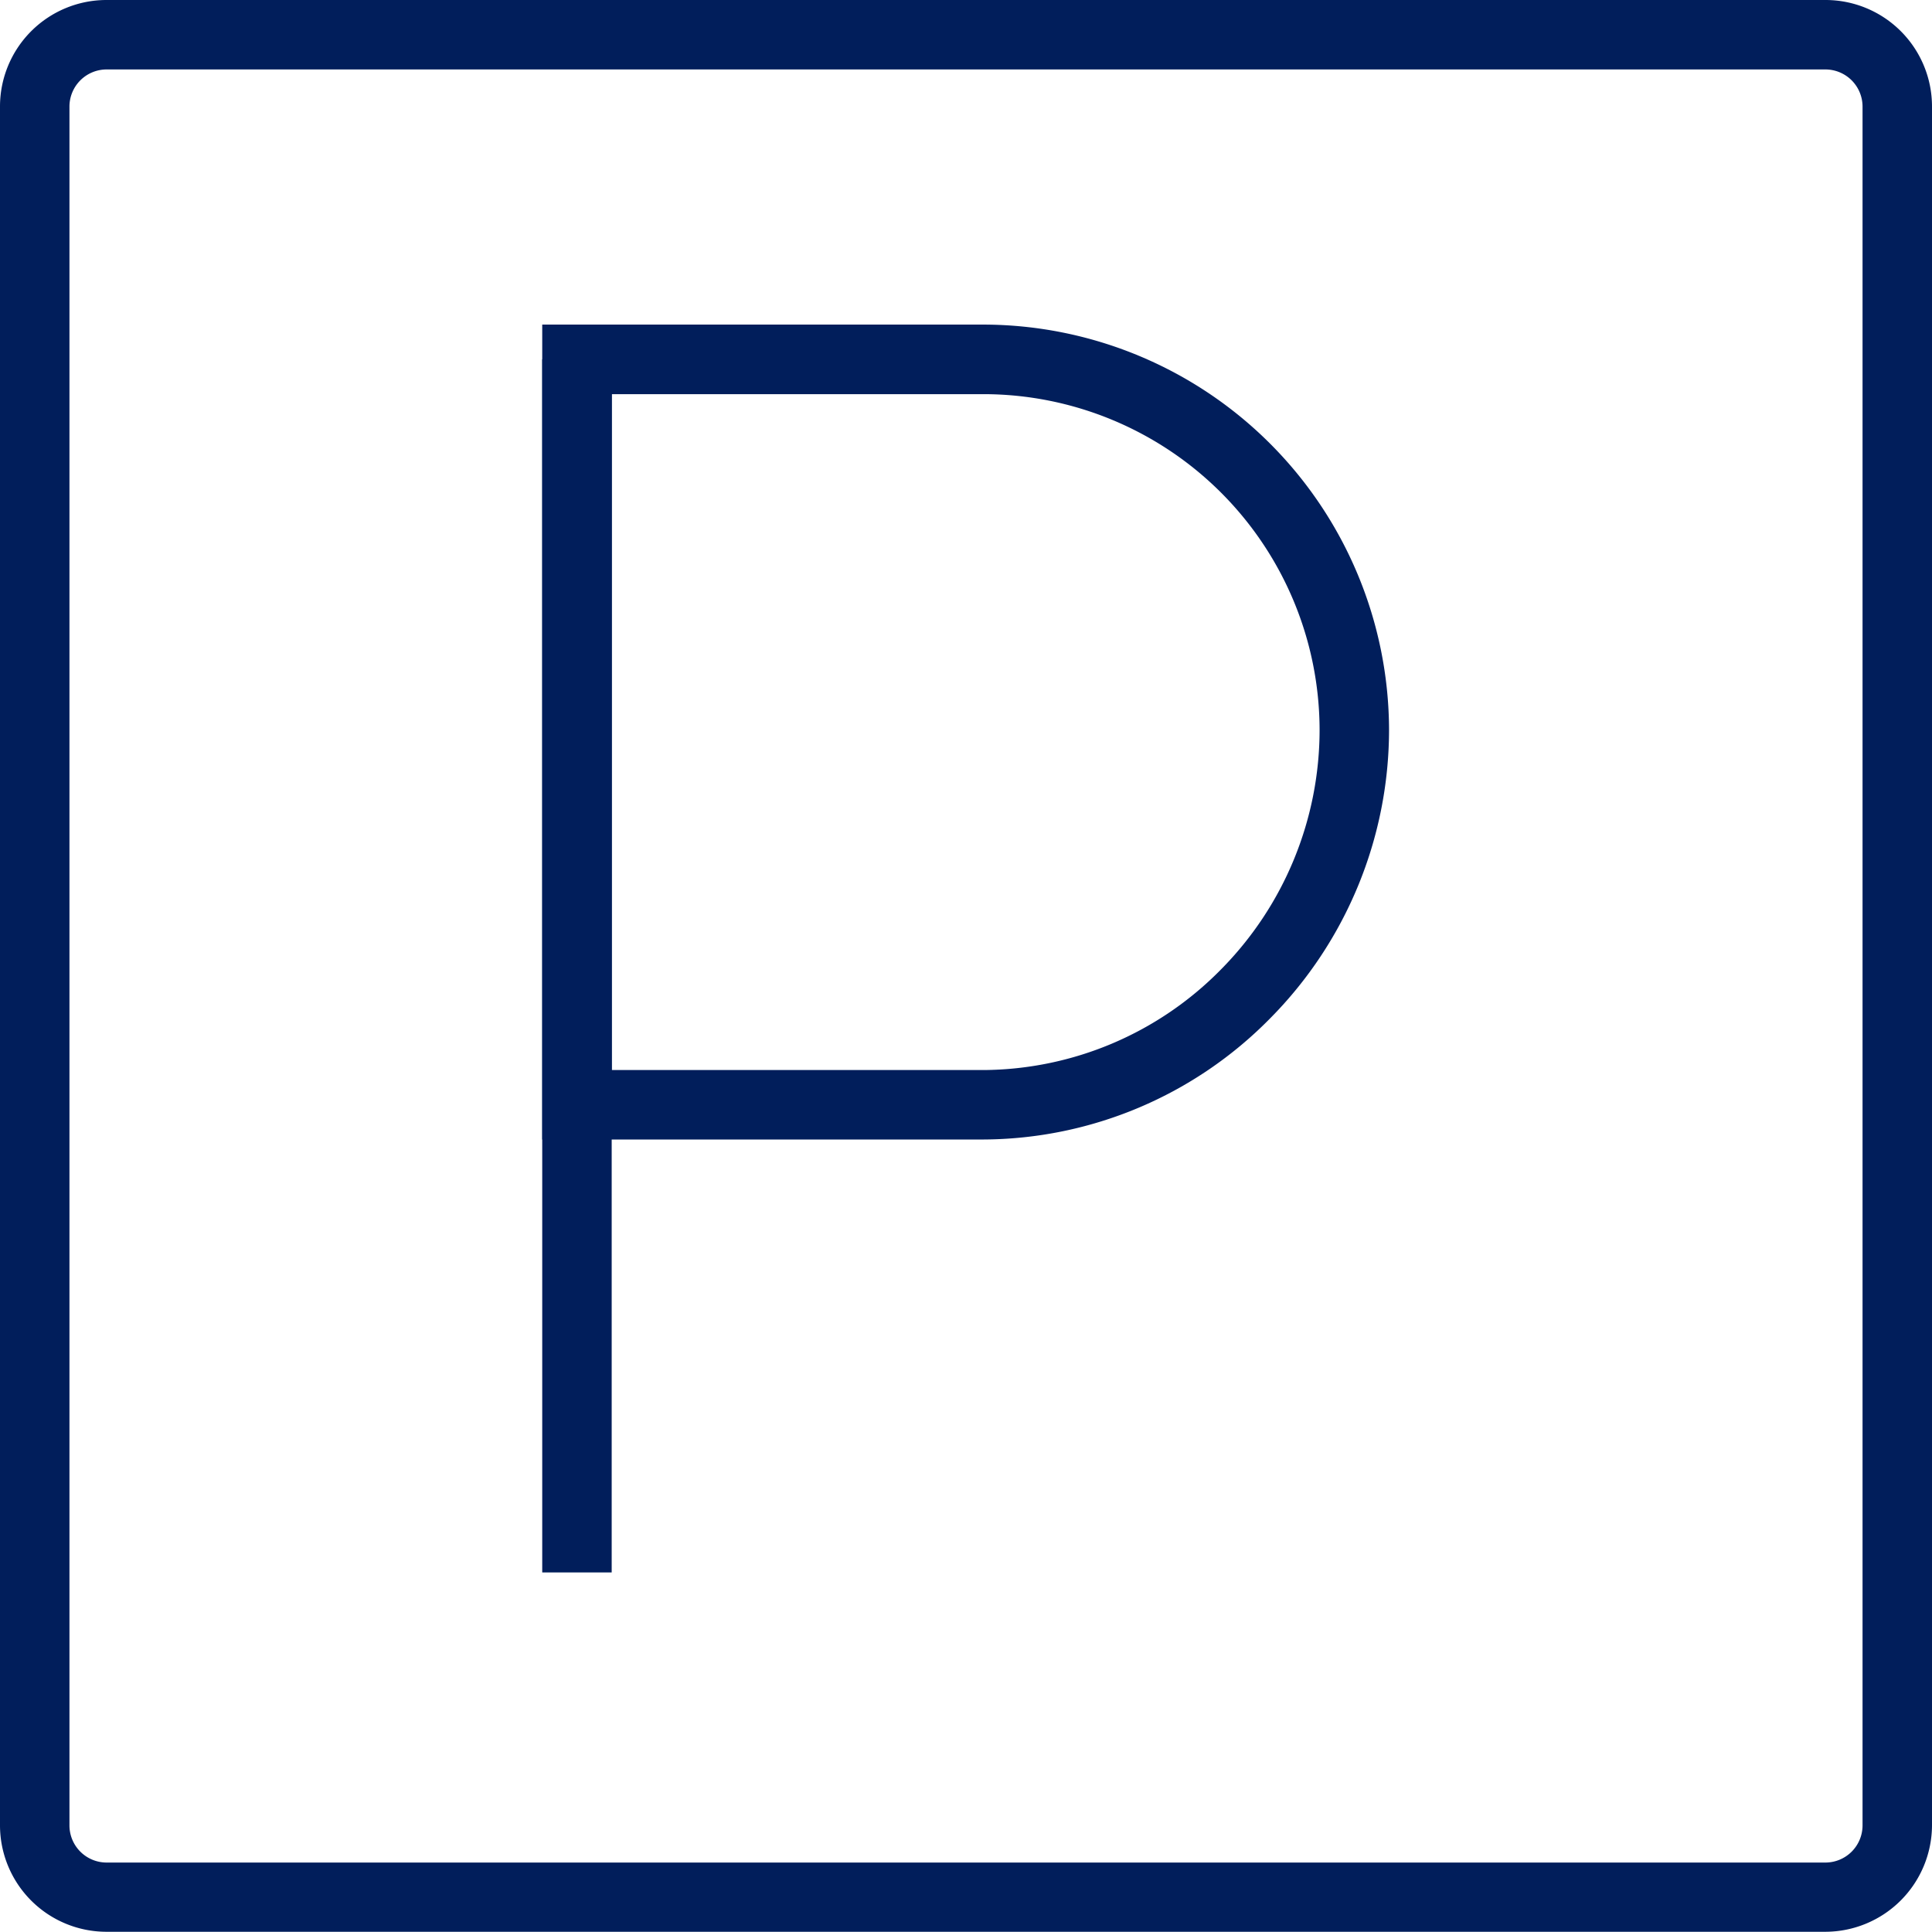 <svg xmlns="http://www.w3.org/2000/svg" width="34.576" height="34.572" viewBox="0 0 34.576 34.572">
  <g id="noun-parking-3024993" transform="translate(-94.8 -94.8)">
    <g id="Grupo_6132" data-name="Grupo 6132" transform="translate(94.8 94.8)">
      <path id="Caminho_16866" data-name="Caminho 16866" d="M127.466,129.372H96.706a1.906,1.906,0,0,1-1.906-1.906V96.706A1.906,1.906,0,0,1,96.706,94.8H127.47a1.906,1.906,0,0,1,1.906,1.906V127.47A1.912,1.912,0,0,1,127.466,129.372ZM96.706,96.043a.665.665,0,0,0-.663.663V127.47a.665.665,0,0,0,.663.663H127.47a.665.665,0,0,0,.663-.663V96.706a.665.665,0,0,0-.663-.663Z" transform="translate(-94.8 -94.8)" fill="#011e5b"/>
      <path id="Caminho_16867" data-name="Caminho 16867" d="M336.9,249.584H329V235h7.9a7.271,7.271,0,0,1,7.255,7.255,7.345,7.345,0,0,1-2.13,5.163A7.237,7.237,0,0,1,336.9,249.584Zm-6.654-1.243H336.9a6.006,6.006,0,0,0,4.247-1.8,6.1,6.1,0,0,0,1.765-4.284,6.019,6.019,0,0,0-6.012-6.012h-6.654Z" transform="translate(-319.296 -229.191)" fill="#011e5b"/>
      <rect id="Retângulo_3779" data-name="Retângulo 3779" width="1.243" height="21.711" transform="translate(9.704 6.43)" fill="#011e5b"/>
    </g>
  </g>
</svg>
